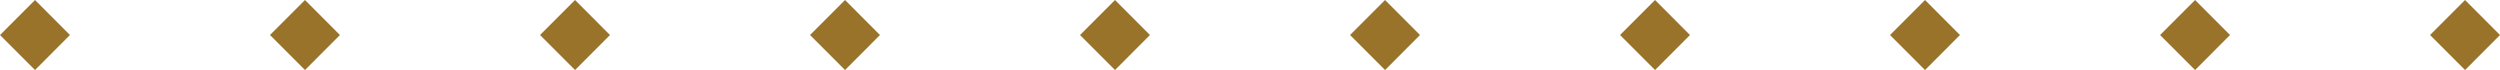 <?xml version="1.0" encoding="UTF-8"?>
<svg xmlns="http://www.w3.org/2000/svg" id="Layer_2" data-name="Layer 2" viewBox="0 0 350.58 9.82">
  <defs>
    <style>
      .cls-1 {
        fill: #9a732b;
        stroke-width: 0px;
      }
    </style>
  </defs>
  <g id="Layer_1-2" data-name="Layer 1">
    <path class="cls-1" d="M345.68,9.82l4.9-4.91-4.9-4.91-4.91,4.91,4.91,4.91ZM307.82,9.82l4.9-4.91-4.9-4.91-4.91,4.91,4.91,4.91ZM269.95,9.82l4.9-4.91-4.9-4.91-4.91,4.91,4.91,4.91ZM232.09,9.82l4.9-4.91-4.9-4.91-4.91,4.91,4.91,4.91ZM194.23,9.82l4.9-4.91-4.9-4.91-4.91,4.91,4.91,4.91ZM156.36,9.82l4.9-4.91-4.9-4.91-4.91,4.91,4.91,4.91ZM118.5,9.82l4.9-4.91-4.9-4.91-4.91,4.91,4.91,4.91ZM80.64,9.82l4.9-4.91-4.9-4.91-4.91,4.91,4.91,4.91ZM42.77,9.82l4.9-4.91-4.9-4.91-4.91,4.91,4.91,4.91ZM4.91,9.82l4.9-4.91L4.91,0,0,4.91l4.91,4.91Z"></path>
  </g>
</svg>
